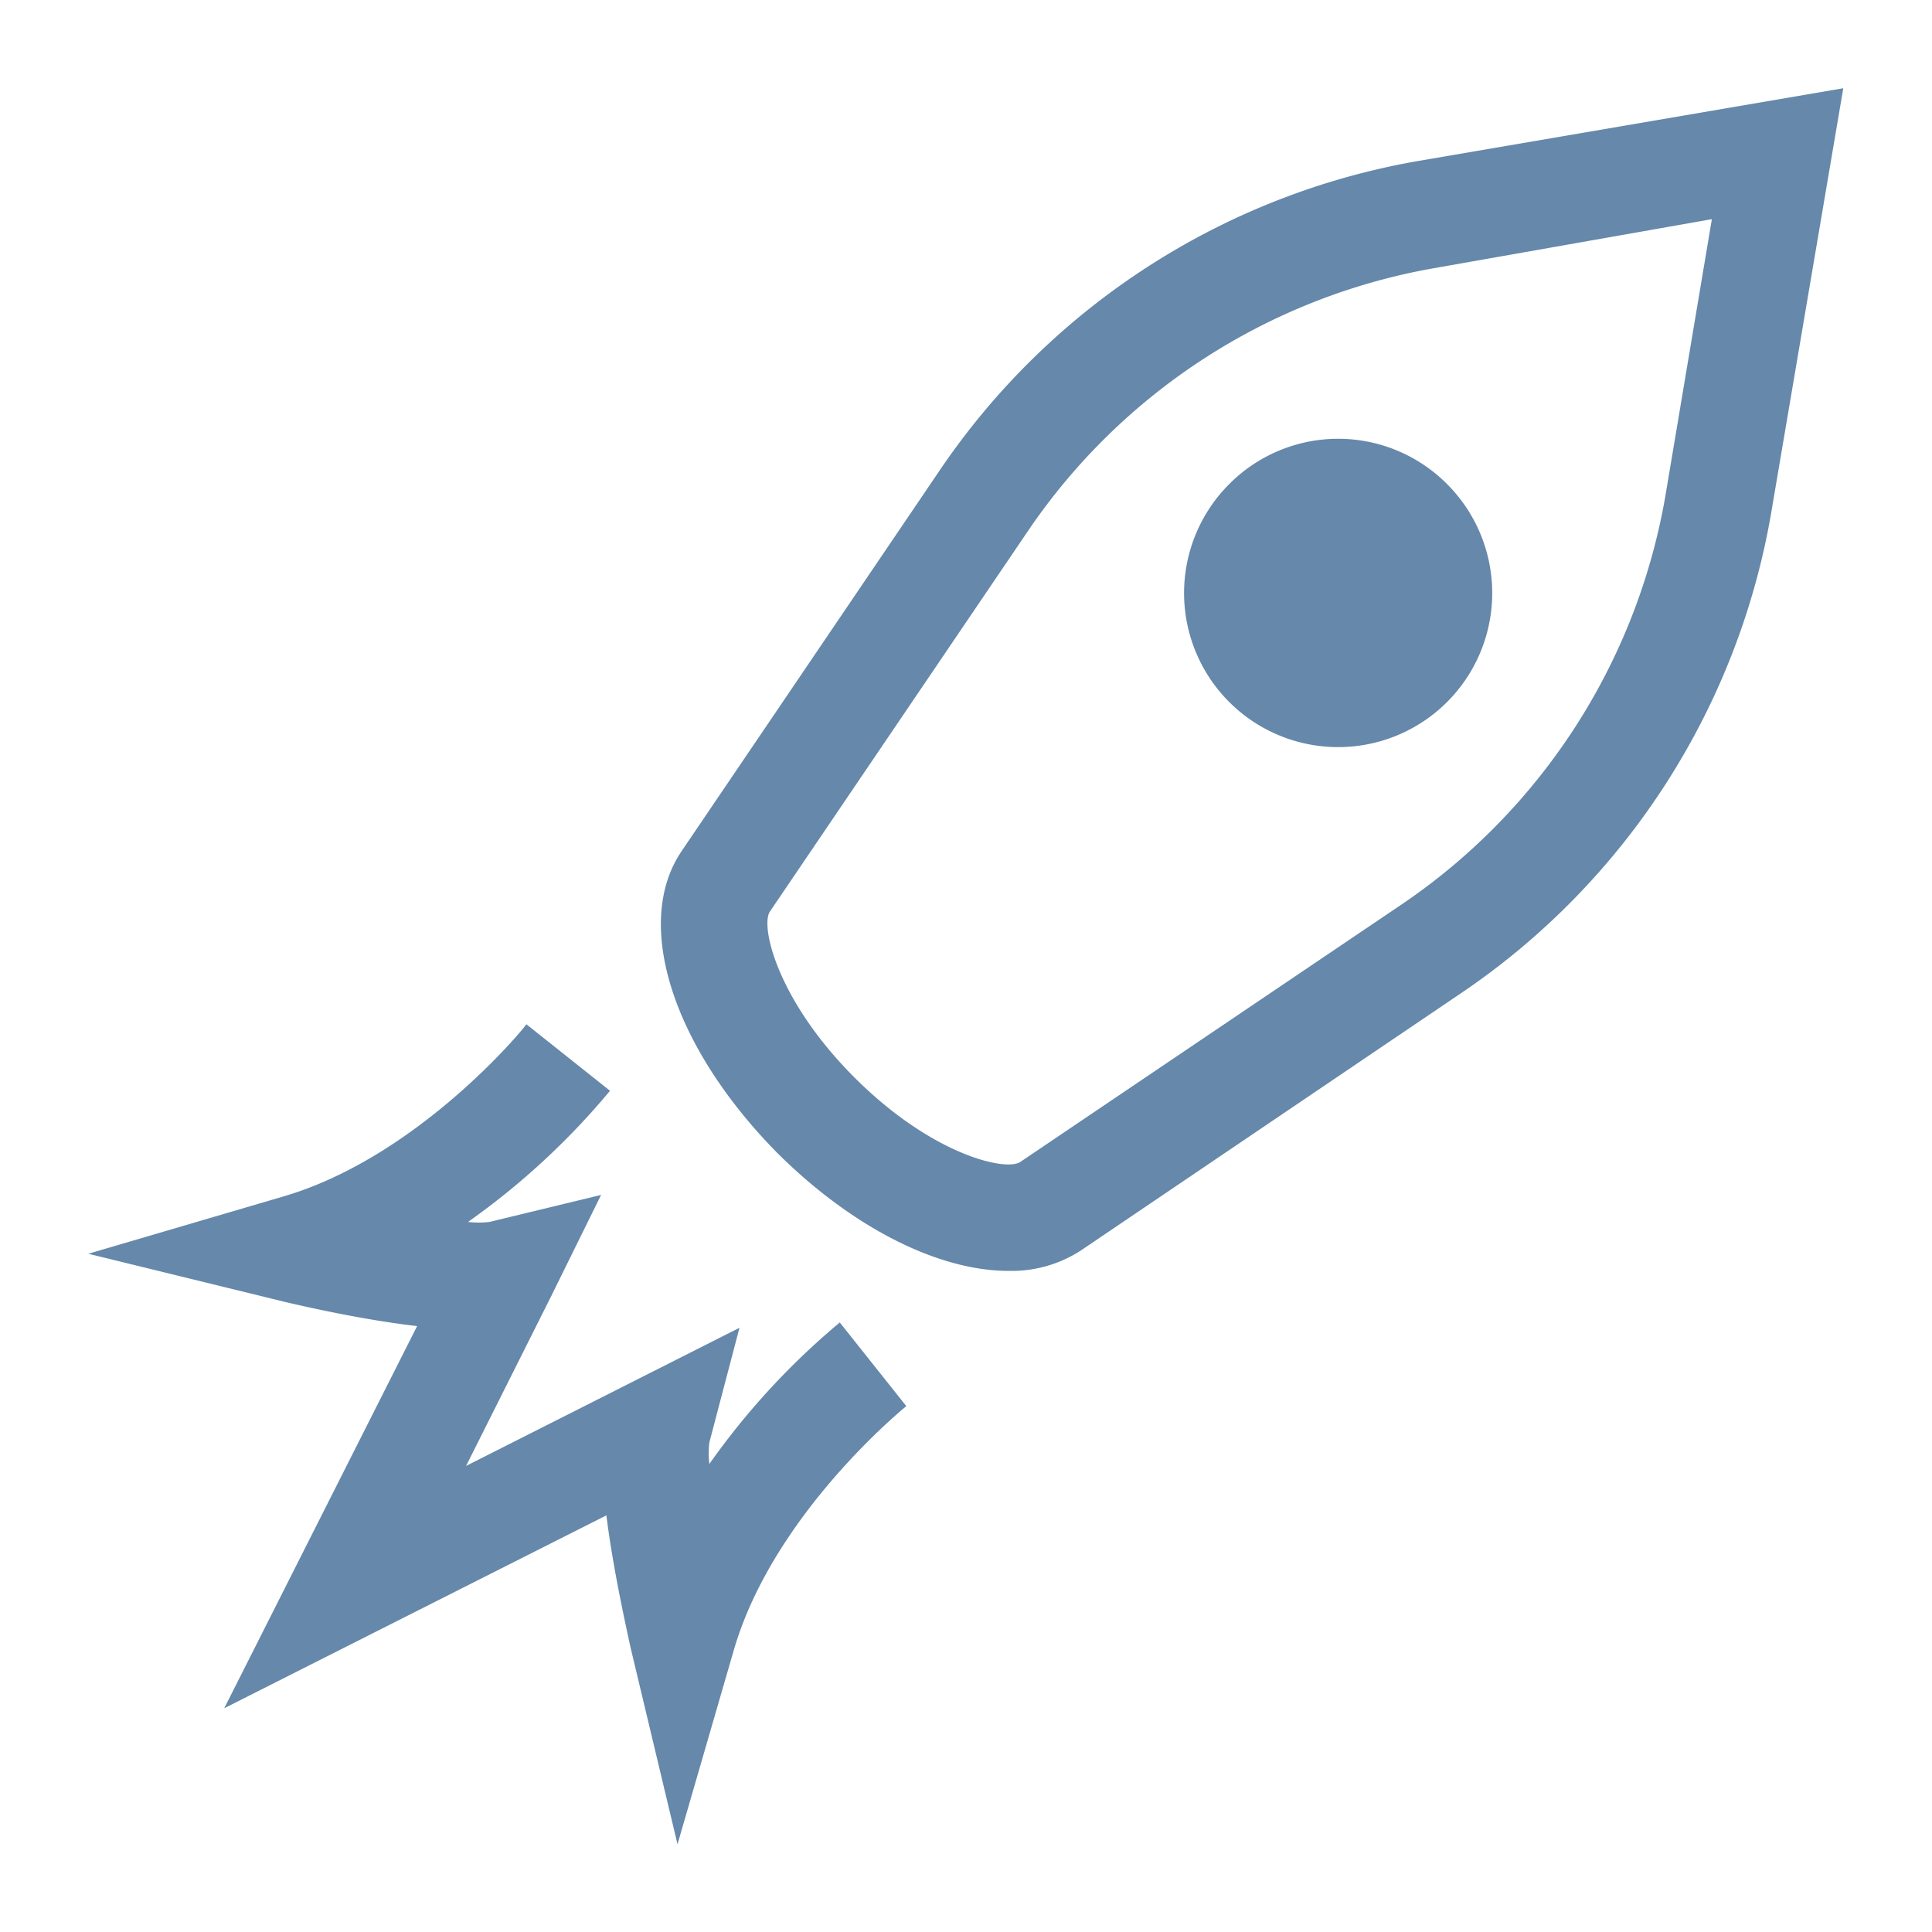 <svg xmlns="http://www.w3.org/2000/svg" xmlns:xlink="http://www.w3.org/1999/xlink" width="80.13" height="80.13" viewBox="0 0 80.13 80.13"><defs><style>.a{fill:none;}.b{clip-path:url(#a);}.c{fill:#6588ab;}</style><clipPath id="a"><rect class="a" x="0.06" y="0.06" width="80" height="80"></rect></clipPath></defs><g class="b"><path class="c" d="M58.8,6.68A30.21,30.21,0,0,0,39,19.47L28.25,35.33c-2,3-.33,8.12,4,12.5C35.44,51,39,52.71,41.82,52.71a5.28,5.28,0,0,0,3-.84L60.66,41.15A30.21,30.21,0,0,0,73.45,21.33l3-17.67Zm10.27,13.9a25.75,25.75,0,0,1-10.89,16.9L42.32,48.19c-.6.41-3.67-.29-6.88-3.5s-3.91-6.28-3.51-6.88L42.65,22a25.73,25.73,0,0,1,16.9-10.89L71,9.09Z"></path><path class="c" d="M51,20.06a6.39,6.39,0,1,0,9,0A6.37,6.37,0,0,0,51,20.06Z"></path><path class="c" d="M29.42,60.72a3.8,3.8,0,0,1,0-.89l1.25-4.76L19.33,60.8l3.51-7,2.09-4.24L20.3,50.68a3.77,3.77,0,0,1-.89,0,30.58,30.58,0,0,0,5.89-5.44l-3.47-2.76c0,.06-4.45,5.51-10.1,7.15L3.66,52l8.17,2c1.2.28,3.39.76,5.47,1l-8,15.85,15.85-8c.26,2.08.74,4.27,1,5.47l1.95,8.17,2.34-8.07c1.65-5.65,7.09-10.05,7.15-10.1l-2.76-3.47A30.58,30.58,0,0,0,29.42,60.72Z"></path></g></svg>